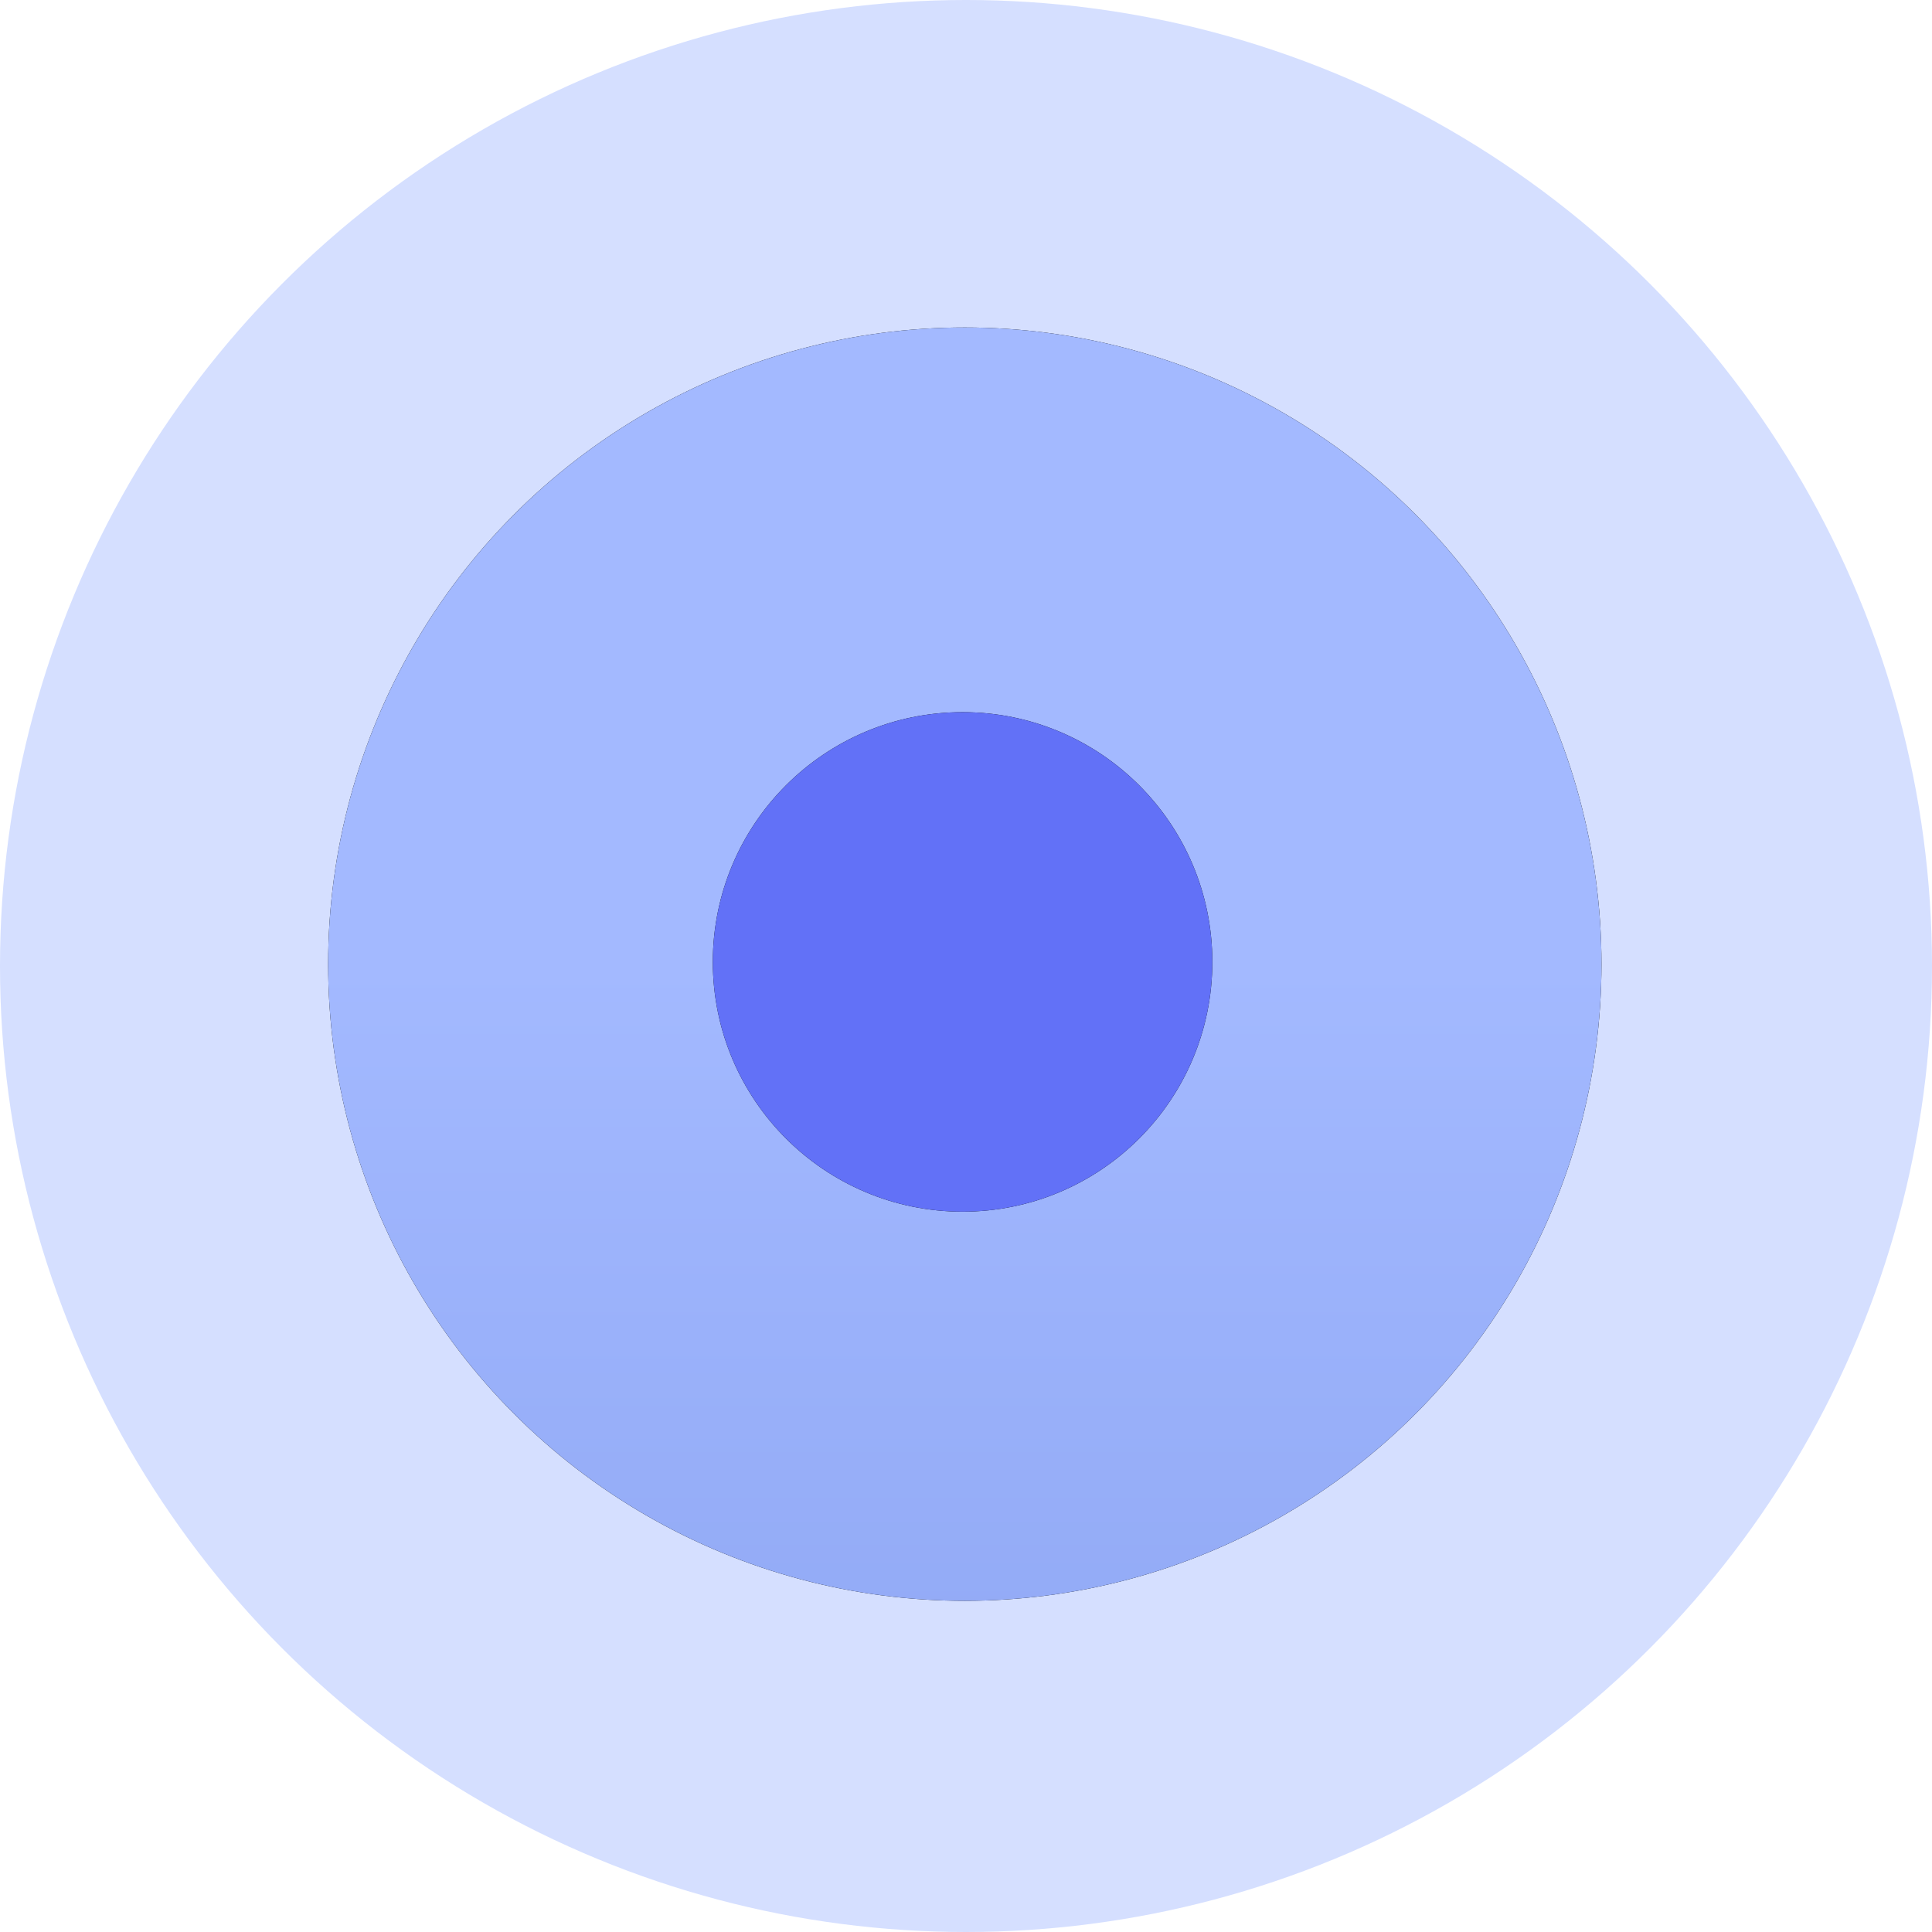 <?xml version="1.0" encoding="UTF-8"?>
<svg width="26px" height="26px" viewBox="0 0 26 26" version="1.1" xmlns="http://www.w3.org/2000/svg" xmlns:xlink="http://www.w3.org/1999/xlink">
    <!-- Generator: Sketch 54.1 (76490) - https://sketchapp.com -->
    <title>Group 2 Copy</title>
    <desc>Created with Sketch.</desc>
    <defs>
        <linearGradient x1="50%" y1="50%" x2="50%" y2="-8.697%" id="linearGradient-1">
            <stop stop-color="#A3B9FF" offset="0%"></stop>
            <stop stop-color="#91A9F5" offset="100%"></stop>
        </linearGradient>
        <circle id="path-2" cx="8.568" cy="8.568" r="8.568"></circle>
        <filter x="-17.5%" y="-17.5%" width="135.0%" height="135.0%" filterUnits="objectBoundingBox" id="filter-3">
            <feOffset dx="0" dy="0" in="SourceAlpha" result="shadowOffsetOuter1"></feOffset>
            <feGaussianBlur stdDeviation="1" in="shadowOffsetOuter1" result="shadowBlurOuter1"></feGaussianBlur>
            <feColorMatrix values="0 0 0 0 0.364   0 0 0 0 0.472   0 0 0 0 0.818  0 0 0 0.327 0" type="matrix" in="shadowBlurOuter1"></feColorMatrix>
        </filter>
        <circle id="path-4" cx="8.598" cy="8.598" r="3.361"></circle>
        <filter x="-44.6%" y="-44.6%" width="189.3%" height="189.3%" filterUnits="objectBoundingBox" id="filter-5">
            <feOffset dx="0" dy="0" in="SourceAlpha" result="shadowOffsetOuter1"></feOffset>
            <feGaussianBlur stdDeviation="1" in="shadowOffsetOuter1" result="shadowBlurOuter1"></feGaussianBlur>
            <feColorMatrix values="0 0 0 0 0.054   0 0 0 0 0.104   0 0 0 0 0.531  0 0 0 0.245 0" type="matrix" in="shadowBlurOuter1"></feColorMatrix>
        </filter>
    </defs>
    <g id="Page-1" stroke="none" stroke-width="1" fill="none" fill-rule="evenodd">
        <g id="Annuel-Copy" transform="translate(-215, -664)">
            <g id="Group-42" transform="translate(-94, 65)">
                <g id="Group-26">
                    <g id="Group-23" transform="translate(271, 338)">
                        <g id="Group-14">
                            <g id="Group-2">
                                <g id="Group-17" transform="translate(0, 20)">
                                    <g id="Group-40" transform="translate(38, 164)">
                                        <g id="Group-15" transform="translate(0, 77)">
                                            <g id="Group-2-Copy" transform="translate(13, 13) rotate(-180) translate(-13, -13) ">
                                                <circle id="Oval" fill="#D5DFFF" cx="13" cy="13" r="13"></circle>
                                                <g id="Group-4" transform="translate(4.448, 4.457)">
                                                    <g id="Oval-Copy-4">
                                                        <use fill="black" fill-opacity="1" filter="url(#filter-3)" xlink:href="#path-2"></use>
                                                        <use fill="url(#linearGradient-1)" fill-rule="evenodd" xlink:href="#path-2"></use>
                                                    </g>
                                                    <g id="Oval-Copy-5" transform="translate(8.598, 8.598) rotate(-360) translate(-8.598, -8.598) ">
                                                        <use fill="black" fill-opacity="1" filter="url(#filter-5)" xlink:href="#path-4"></use>
                                                        <use fill="#6271F7" fill-rule="evenodd" xlink:href="#path-4"></use>
                                                    </g>
                                                </g>
                                            </g>
                                        </g>
                                    </g>
                                </g>
                            </g>
                        </g>
                    </g>
                </g>
            </g>
        </g>
    </g>
</svg>
